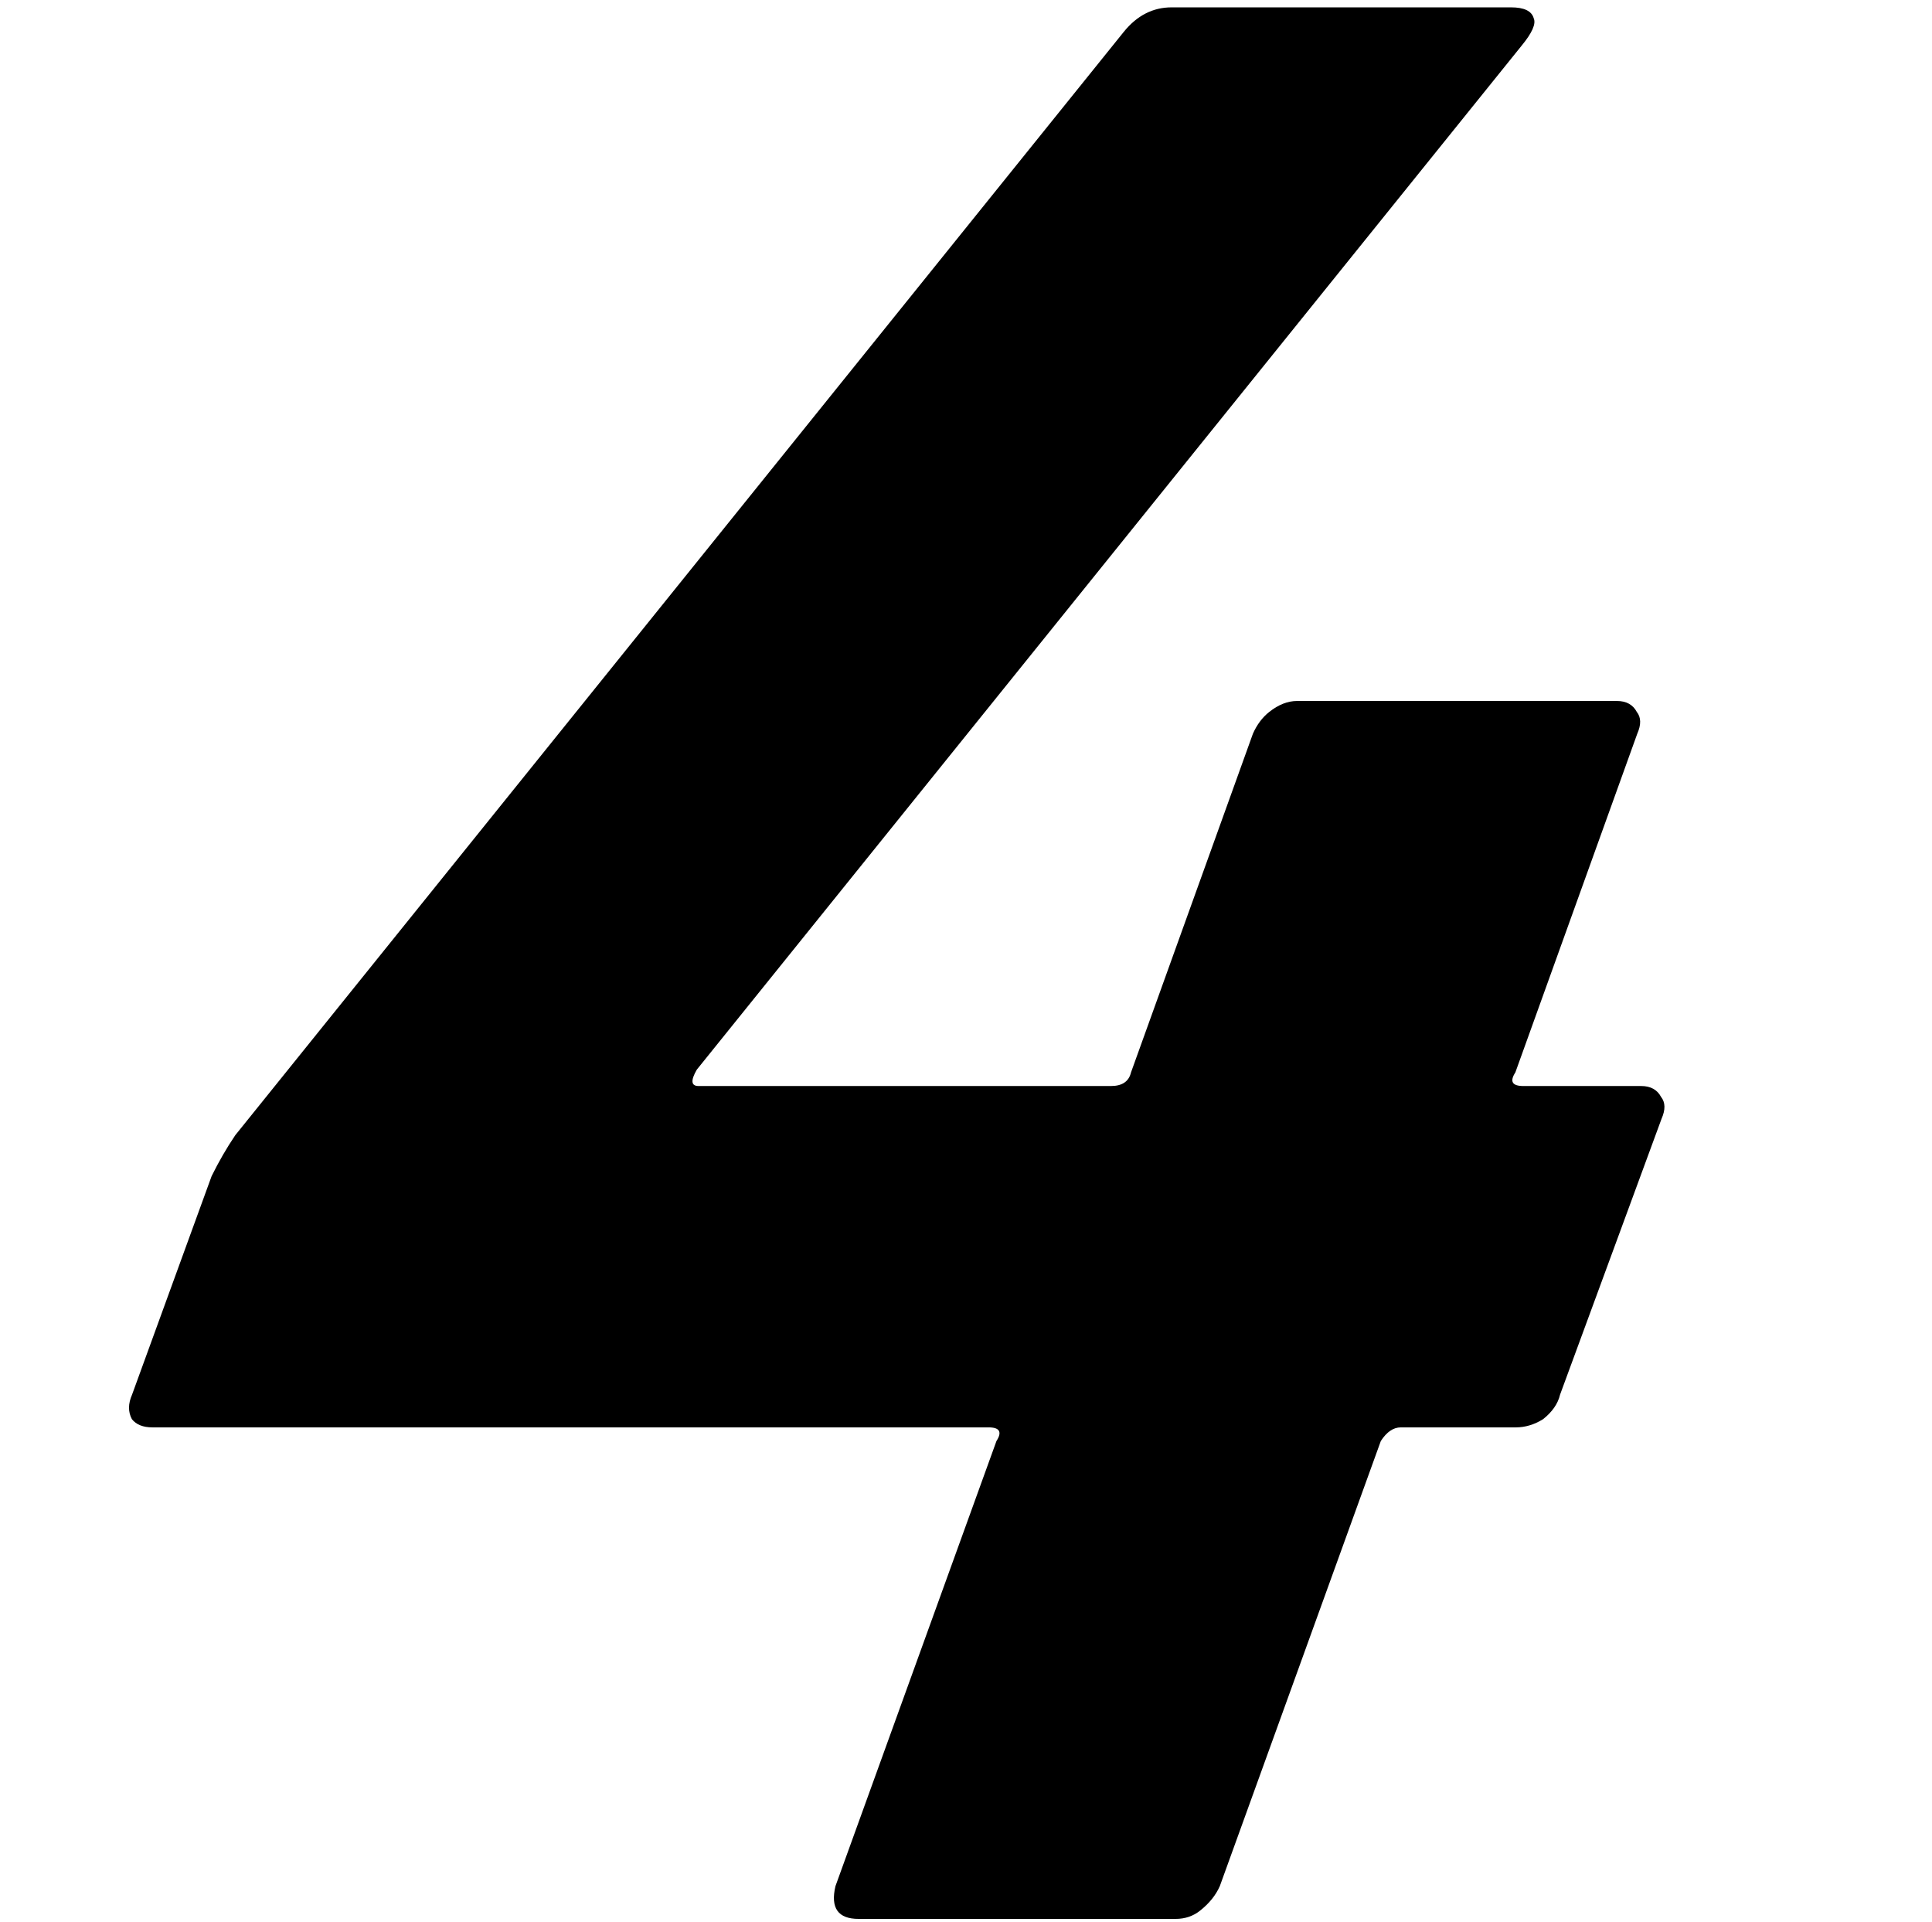<svg width="188" height="187" viewBox="0 0 188 187" fill="none" xmlns="http://www.w3.org/2000/svg">
<path d="M159.704 105.677C160.614 105.677 161.259 106.031 161.638 106.739C162.058 107.271 162.073 107.979 161.683 108.865L151.809 135.703C151.6 136.589 151.049 137.386 150.154 138.095C149.3 138.626 148.419 138.892 147.509 138.892H136.316C135.588 138.892 134.937 139.335 134.365 140.22L118.698 183.533C118.307 184.419 117.664 185.216 116.769 185.924C116.098 186.456 115.308 186.722 114.398 186.722H83.549C81.546 186.722 80.796 185.659 81.297 183.533L96.964 140.22C97.536 139.335 97.277 138.892 96.185 138.892H14.831C13.921 138.892 13.255 138.626 12.835 138.095C12.456 137.386 12.461 136.589 12.852 135.703L20.592 114.445C21.29 113.028 22.058 111.7 22.896 110.46L109.346 3.108C110.631 1.514 112.184 0.716 114.004 0.716H147.037C148.311 0.716 149.047 1.071 149.244 1.779C149.483 2.311 149.092 3.197 148.072 4.437L67.806 104.082C67.191 105.145 67.248 105.677 67.976 105.677H108.107C109.199 105.677 109.849 105.234 110.058 104.348L121.918 71.398C122.309 70.513 122.84 69.804 123.511 69.273C124.406 68.564 125.308 68.21 126.218 68.21H157.34C158.25 68.21 158.895 68.564 159.274 69.273C159.695 69.804 159.71 70.513 159.319 71.398L147.459 104.348C146.886 105.234 147.146 105.677 148.238 105.677H159.704Z" fill="black"/>
</svg>
